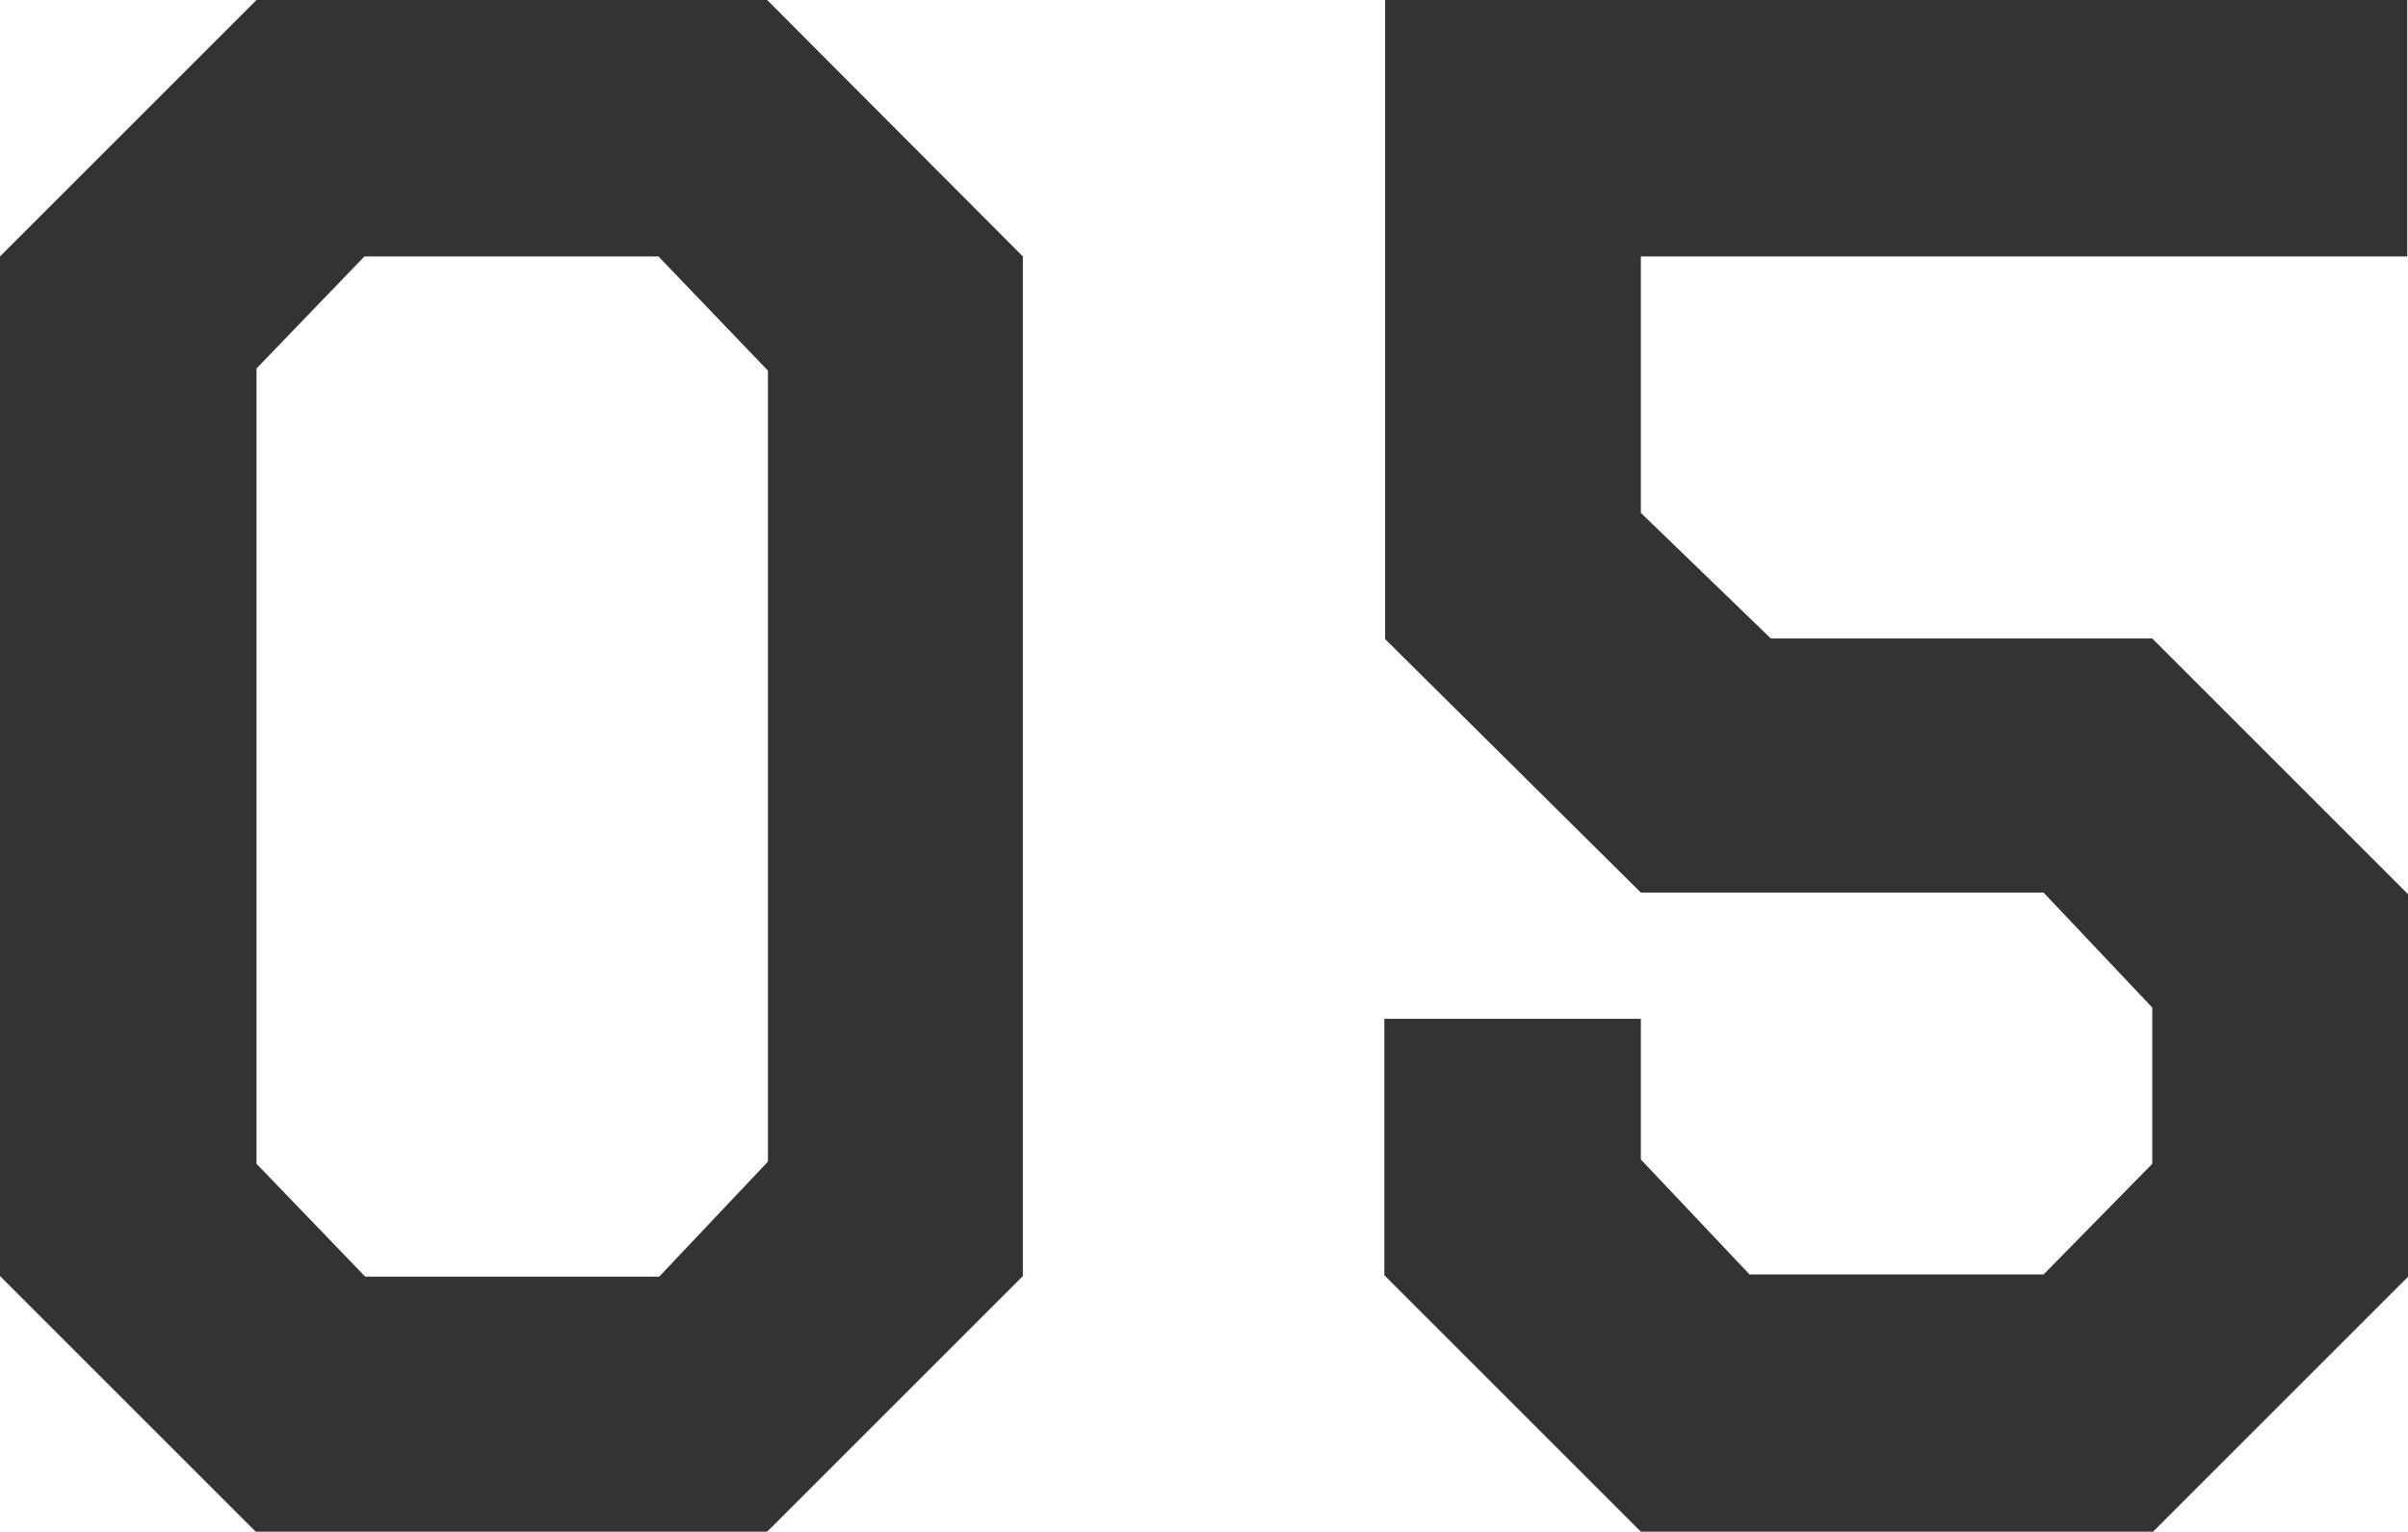 <svg xmlns="http://www.w3.org/2000/svg" width="122.04" height="77.65" viewBox="0 0 122.04 77.65"><defs><style>.cls-1{fill:#333;}</style></defs><title>アセット 5</title><g id="レイヤー_2" data-name="レイヤー 2"><g id="コピー"><path class="cls-1" d="M51.84,13V64.69l-13,13H13l-13-13V13L13,0H38.88ZM18.47,13,13,18.68V59l5.51,5.72h14.9l5.51-5.83V18.79L33.37,13Z"/><path class="cls-1" d="M83.16,77.65l-13-13v-13h13v7.13l5.51,5.83h14.9L109.08,59V51.08l-5.51-5.83H83.16L70.2,32.4V0H122V13H83.16v13l6.59,6.37h19.33l13,13V64.69l-13,13Z"/></g></g></svg>